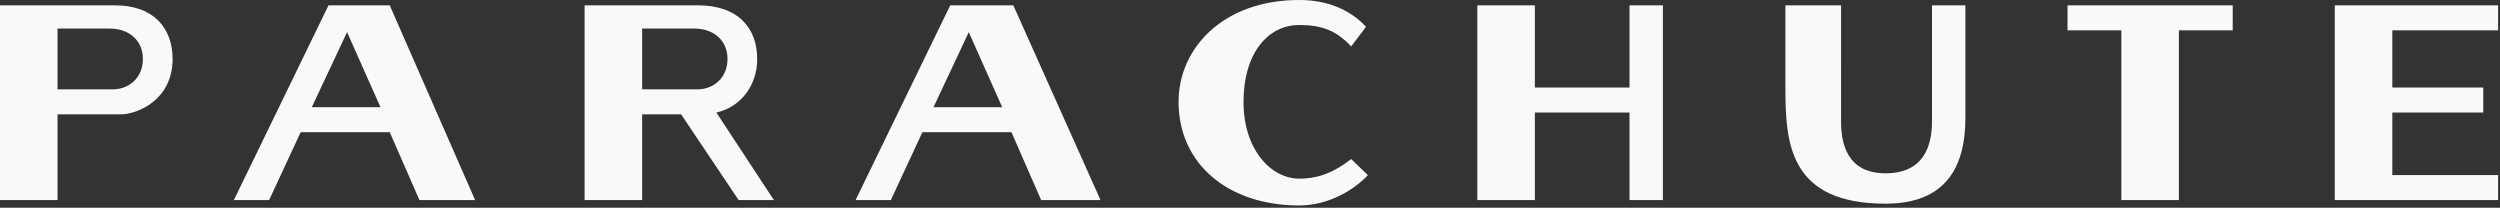 <svg xmlns="http://www.w3.org/2000/svg" width="662" height="55" fill="none"><rect width="100%" height="100%" fill="#333333" stroke="none"/><path fill="#F9F9F9" d="M200.505 15.606c0-8.044-4.914-14.195-15.726-14.195h-29.978v51.572h15.236v-22.71h10.322l15.235 22.71h9.338l-15.236-23.184c6.389-1.42 10.812-7.096 10.812-14.195l-.003.002Zm-30.468 8.044V7.562h13.76c5.405 0 8.847 3.314 8.847 8.044 0 5.204-3.933 8.044-7.862 8.044h-14.745ZM86.989 1.414 61.925 52.985h9.337l8.356-17.978h23.588l7.862 17.978h14.745l-22.607-51.57H86.989Zm-4.424 26.967 9.338-19.87 8.846 19.87H82.566ZM30.471 1.415H0v51.571h15.236V30.278h16.708c4.423 0 13.76-3.786 13.76-14.668 0-8.044-4.914-14.195-15.236-14.195h.003Zm-.493 22.236H15.233V7.563h13.76c5.405 0 8.846 3.314 8.846 8.044 0 5.204-3.932 8.044-7.861 8.044Zm481.614 8.516c0 6.152-1.967 13.72-12.285 13.72s-11.794-8.044-11.794-13.72V1.415H472.77v21.764c0 14.667.979 30.752 26.537 30.752 15.728 0 21.133-9.461 21.133-22.708V1.415h-8.848v30.752Zm35.891-24.128h14.252v44.944h15.234V8.04h14.253V1.415h-43.739v6.624ZM251.618 1.414l-25.063 51.572h9.337l8.356-17.979h23.587l7.863 17.979h15.725L268.326 1.413h-16.708Zm-4.422 26.967 9.336-19.87 8.848 19.87h-18.184ZM661.497 8.039V1.415H618.25v51.569h43.247V46.36h-28.01V29.802h24.081V23.18h-24.081V8.039h28.01Zm-230.002 15.14h-25.064V1.415h-15.235v51.569h15.235V29.802h25.064v23.182h8.847V1.415h-8.847V23.18Zm-87.468 24.128c-7.371 0-14.745-7.568-14.745-20.343s6.389-20.343 14.745-20.343c5.899 0 9.828 1.42 13.759 5.678l3.934-5.203C357.786 2.838 351.89 0 344.027 0c-20.15 0-31.944 12.775-31.944 26.967 0 16.56 13.27 27.442 31.944 27.442 7.861 0 14.744-4.258 18.184-8.044l-4.425-4.258c-5.405 4.258-9.827 5.203-13.759 5.203v-.003Z"/></svg>